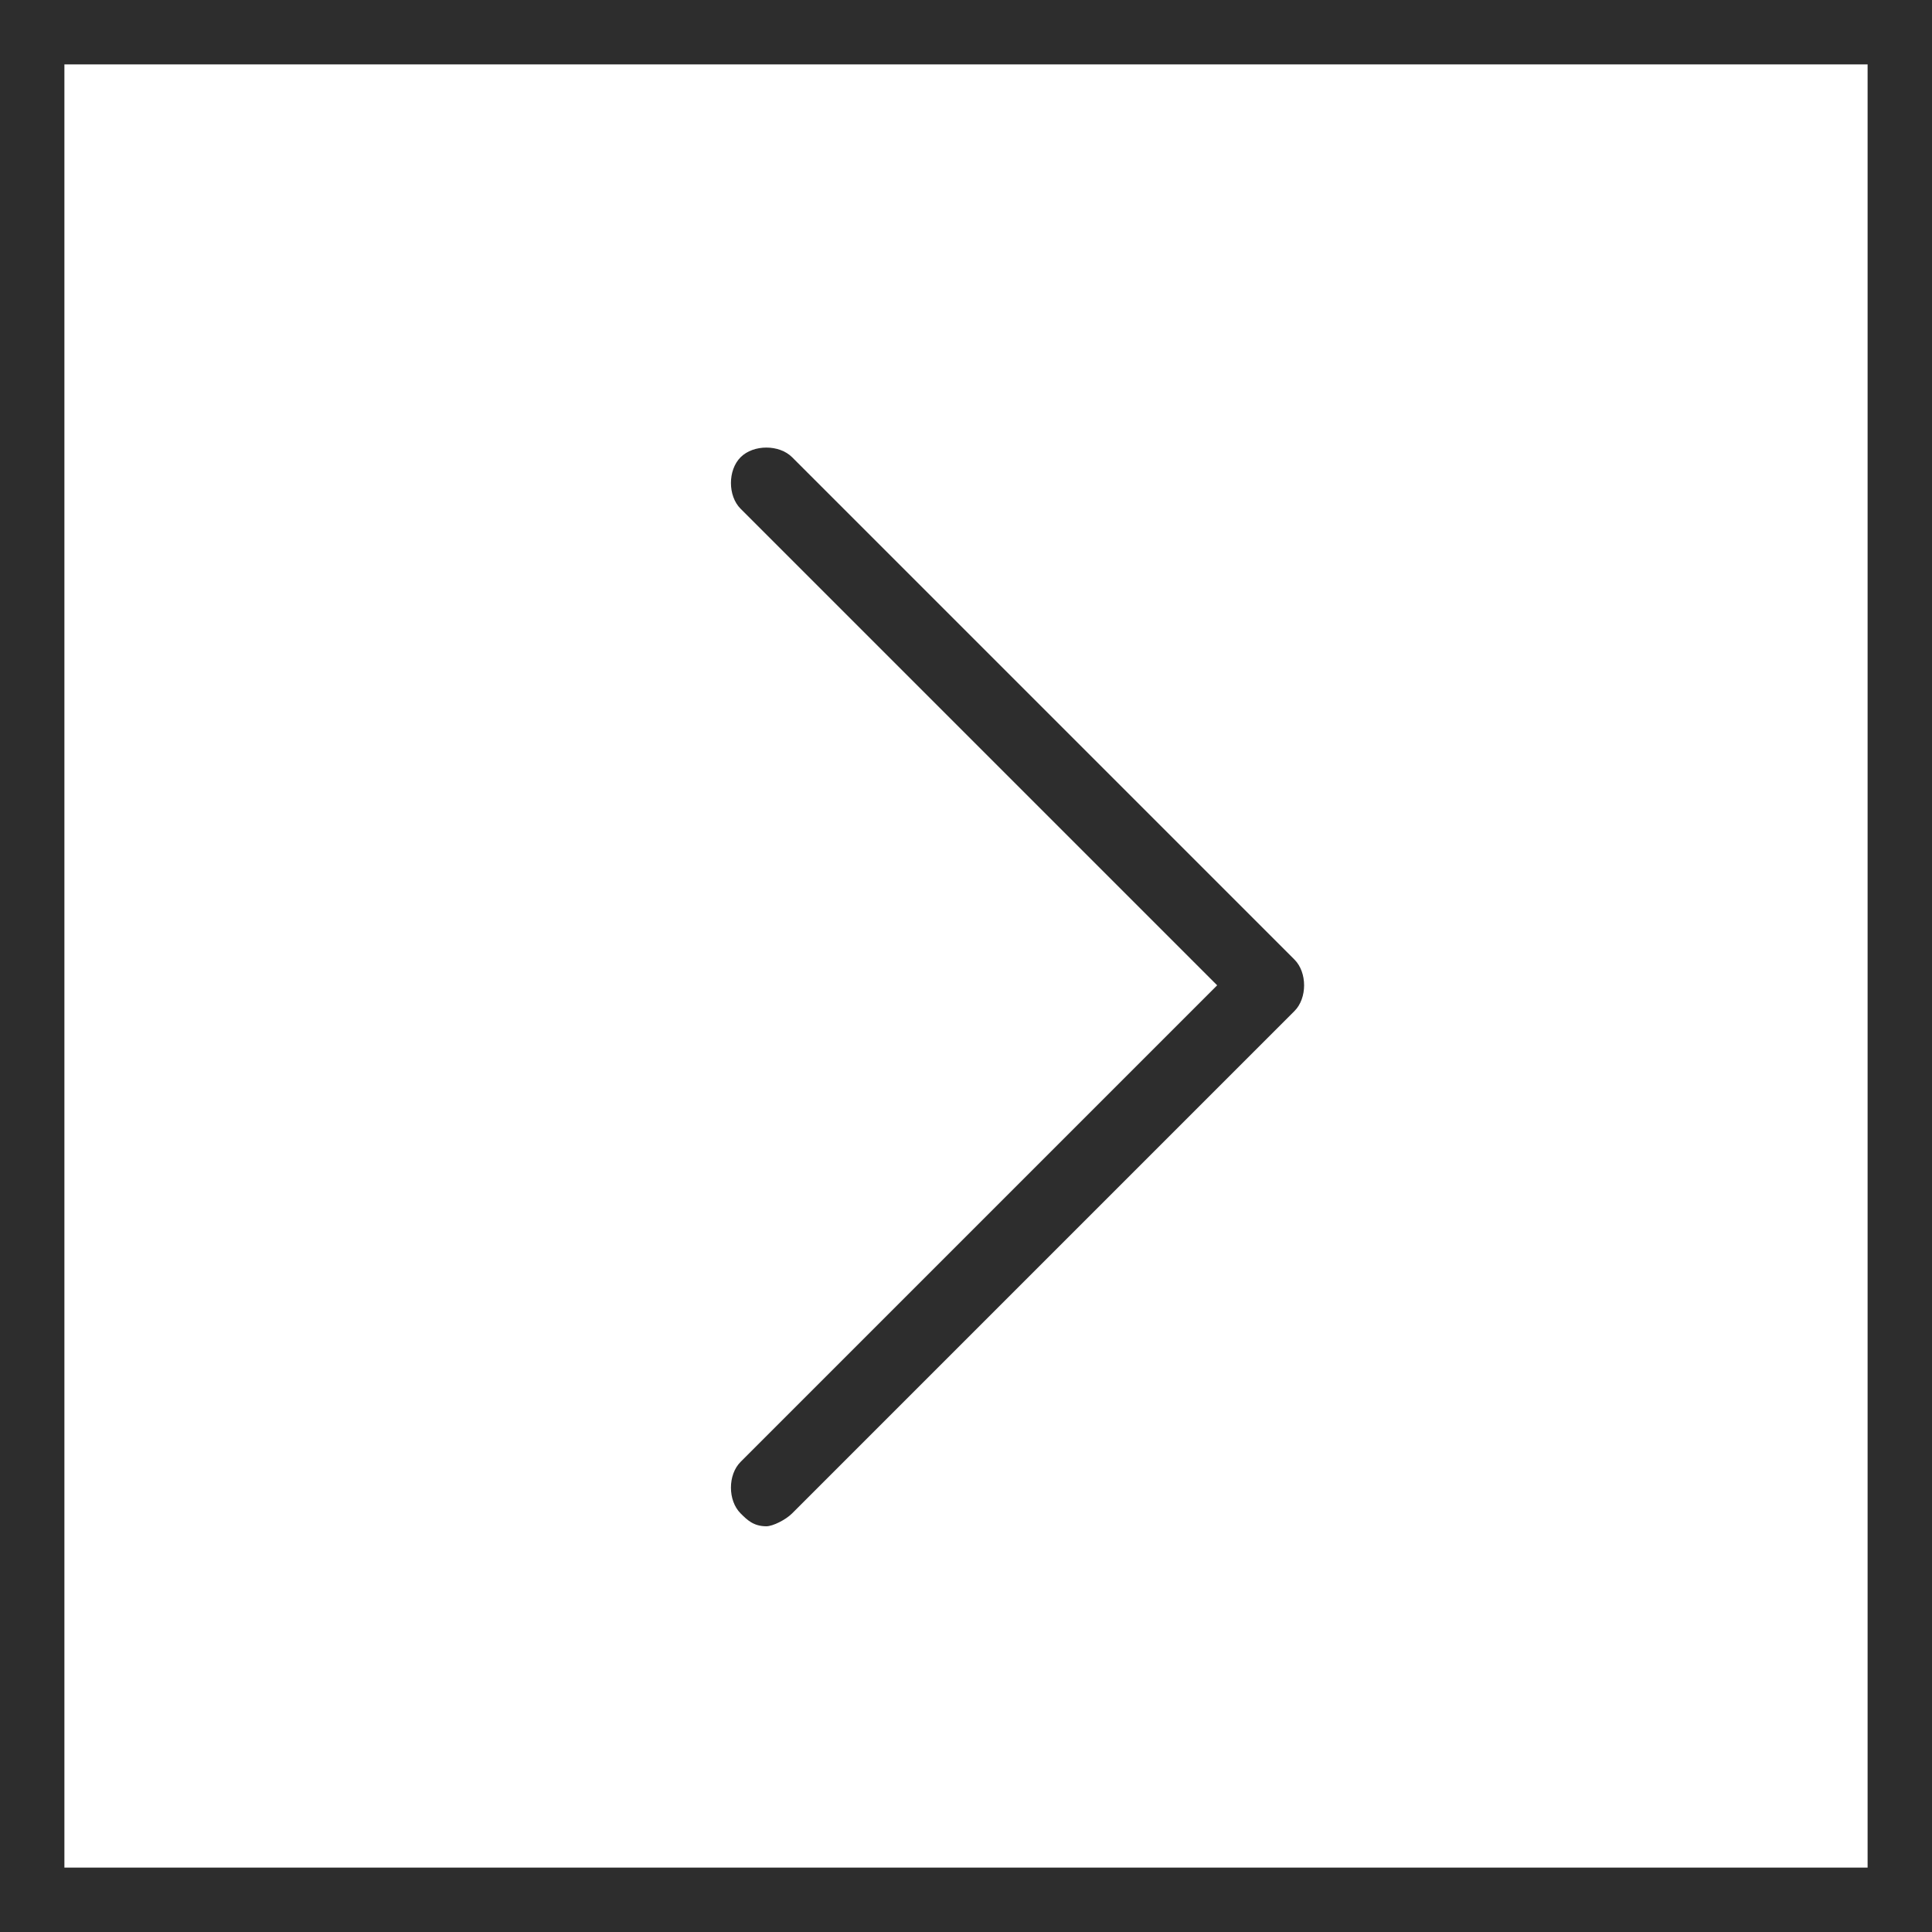 <?xml version="1.0" encoding="utf-8"?>
<!-- Generator: Adobe Illustrator 21.1.0, SVG Export Plug-In . SVG Version: 6.00 Build 0)  -->
<svg version="1.1" id="Layer_1" xmlns="http://www.w3.org/2000/svg" xmlns:xlink="http://www.w3.org/1999/xlink" x="0px" y="0px"
	 width="30px" height="30px" viewBox="0 0 30 30" style="enable-background:new 0 0 30 30;" xml:space="preserve">
<style type="text/css">
	.st0{fill:#2D2D2D;}
	.st1{fill:none;stroke:#2D2D2D;stroke-miterlimit:10;}
</style>
<path class="st0" d="M12.3,23.5c-0.1,0.1-0.3,0.2-0.4,0.2c-0.2,0-0.3-0.1-0.4-0.2c-0.2-0.2-0.2-0.6,0-0.8l7.4-7.4l-7.4-7.4
	c-0.2-0.2-0.2-0.6,0-0.8c0.2-0.2,0.6-0.2,0.8,0l7.8,7.8c0.2,0.2,0.2,0.6,0,0.8L12.3,23.5z M12.3,23.5"/>
<rect x="0.5" y="0.5" transform="matrix(-1 -4.491042e-11 4.491042e-11 -1 30 30)" class="st1" width="29" height="29"/>
</svg>
